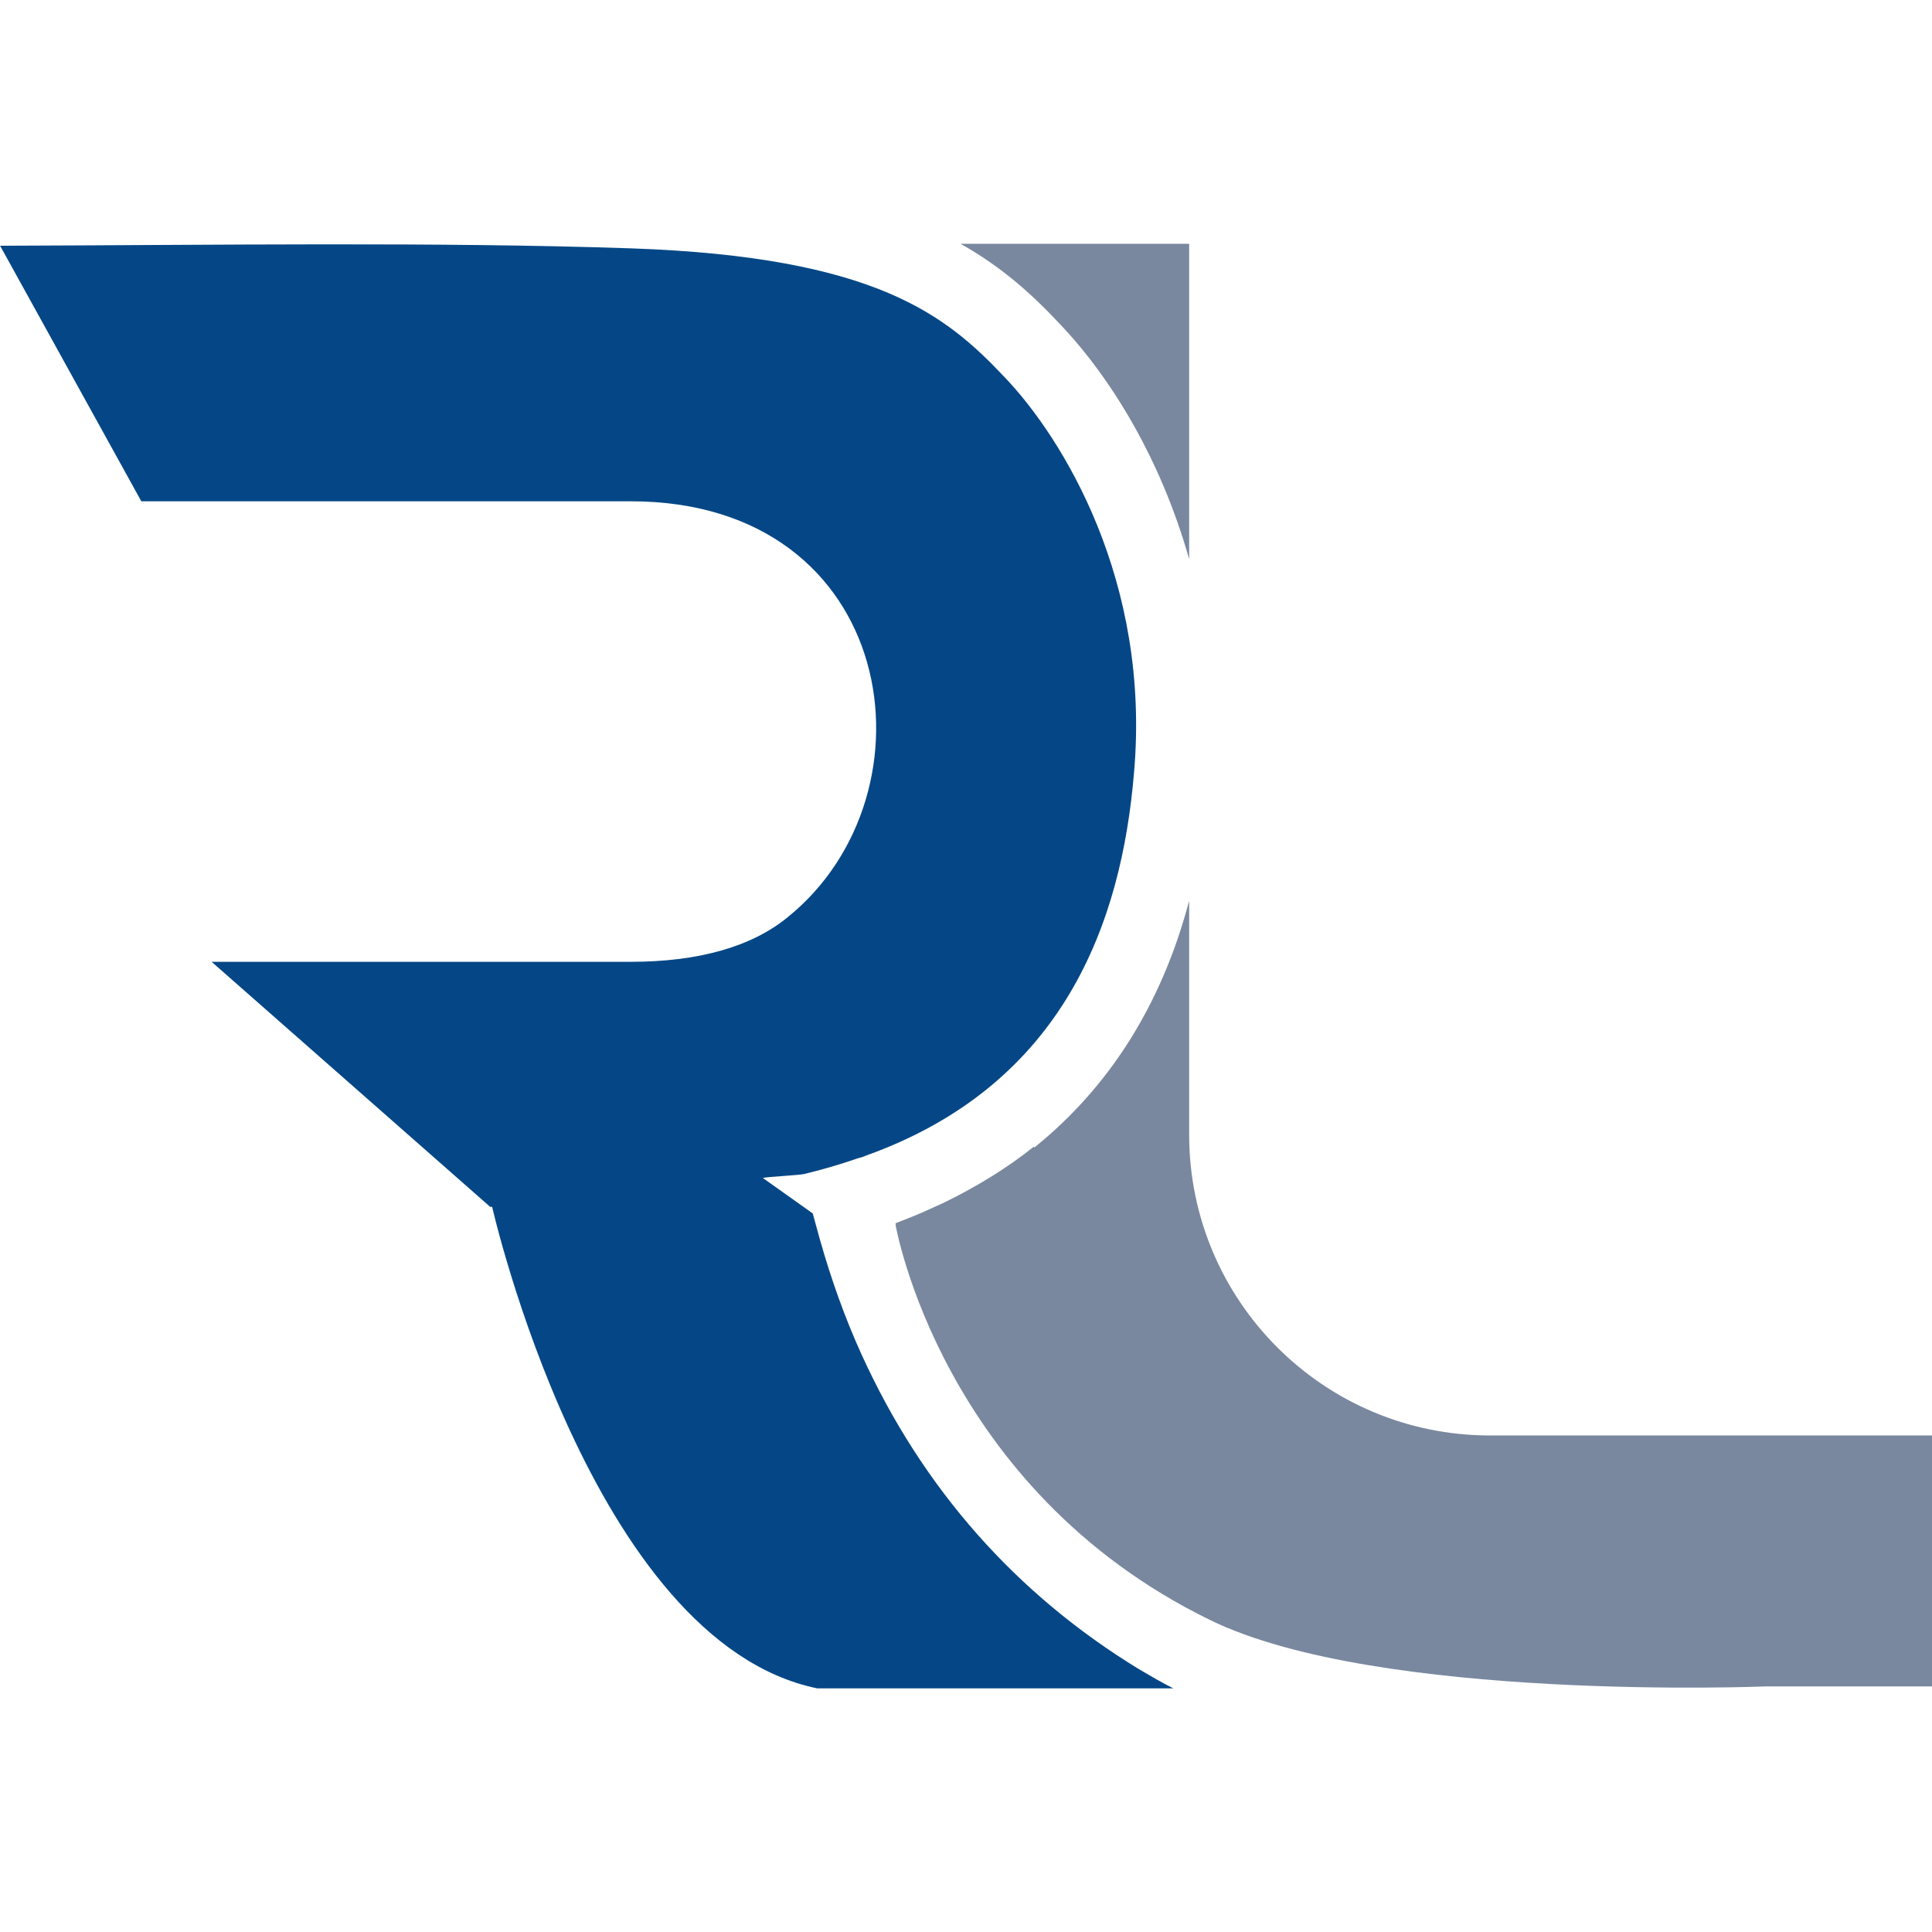 <?xml version="1.0" encoding="UTF-8"?>
<svg version="1.1" viewBox="0 0 3000 3000" xml:space="preserve" xmlns="http://www.w3.org/2000/svg">
  <style>
        .fill {
                Fill: #FFFFFF;
        }
        .el0 {
                fill: #054786;
        }
        .el1 {
                fill: #79889f;
        }
  </style>
<rect width="3000" height="3000" fill="none"/>
<g transform="matrix(10.201 0 0 10.201 -4619.9 -1708.6)">
	<path class="el0" d="m584 373.6c-2.5-5.5-4.6-11.4-6.3-17.4l-1.1-4-7.6-5.4c0.9-0.2 5.4-0.4 6.3-0.6 2.9-0.7 5.6-1.5 8.2-2.4 0.4-0.1 0.8-0.2 1.2-0.4 30.2-10.8 38.9-35.6 40.8-58.2 2.6-29.3-10.9-51.1-19.7-60.3-8.8-9.3-19.4-18.3-56.8-19.6-29.3-1-63.3-0.5-96.1-0.4l21.5 38.9h74.5c40.7 0 47.3 44.4 23.9 63.3-5.6 4.6-13.8 6.8-23.9 6.8h-63.8l42.4 37.3h0.3s15 66.2 49.5 73.3h54.2c-1.8-0.9-3.5-1.9-5.2-2.9-18.7-11.4-33-27.5-42.3-48z"/>
	<path class="el1" d="m614.3 216.9c7.7 8.1 15.3 20.5 19.6 35.7v-48h-34.8c6.4 3.6 11 7.8 15.2 12.3z"/>
	<path class="el1" d="m633.9 340.2v-35.6c-4.2 15.9-12.2 28.4-23.6 37.6v-0.2c-4.1 3.3-8.7 6.1-13.8 8.6-0.7 0.3-1.3 0.6-2 0.9-1.7 0.8-3.5 1.5-5.3 2.2 0 0.1 0.1 0.2 0.1 0.2h-0.1s6.9 40.2 47.9 60.2c25.6 12.5 84.5 10.1 84.5 10.1h25.4v-38.2h-67.3c-25.3 0-45.8-20.5-45.8-45.8z"/>
</g>
</svg>
